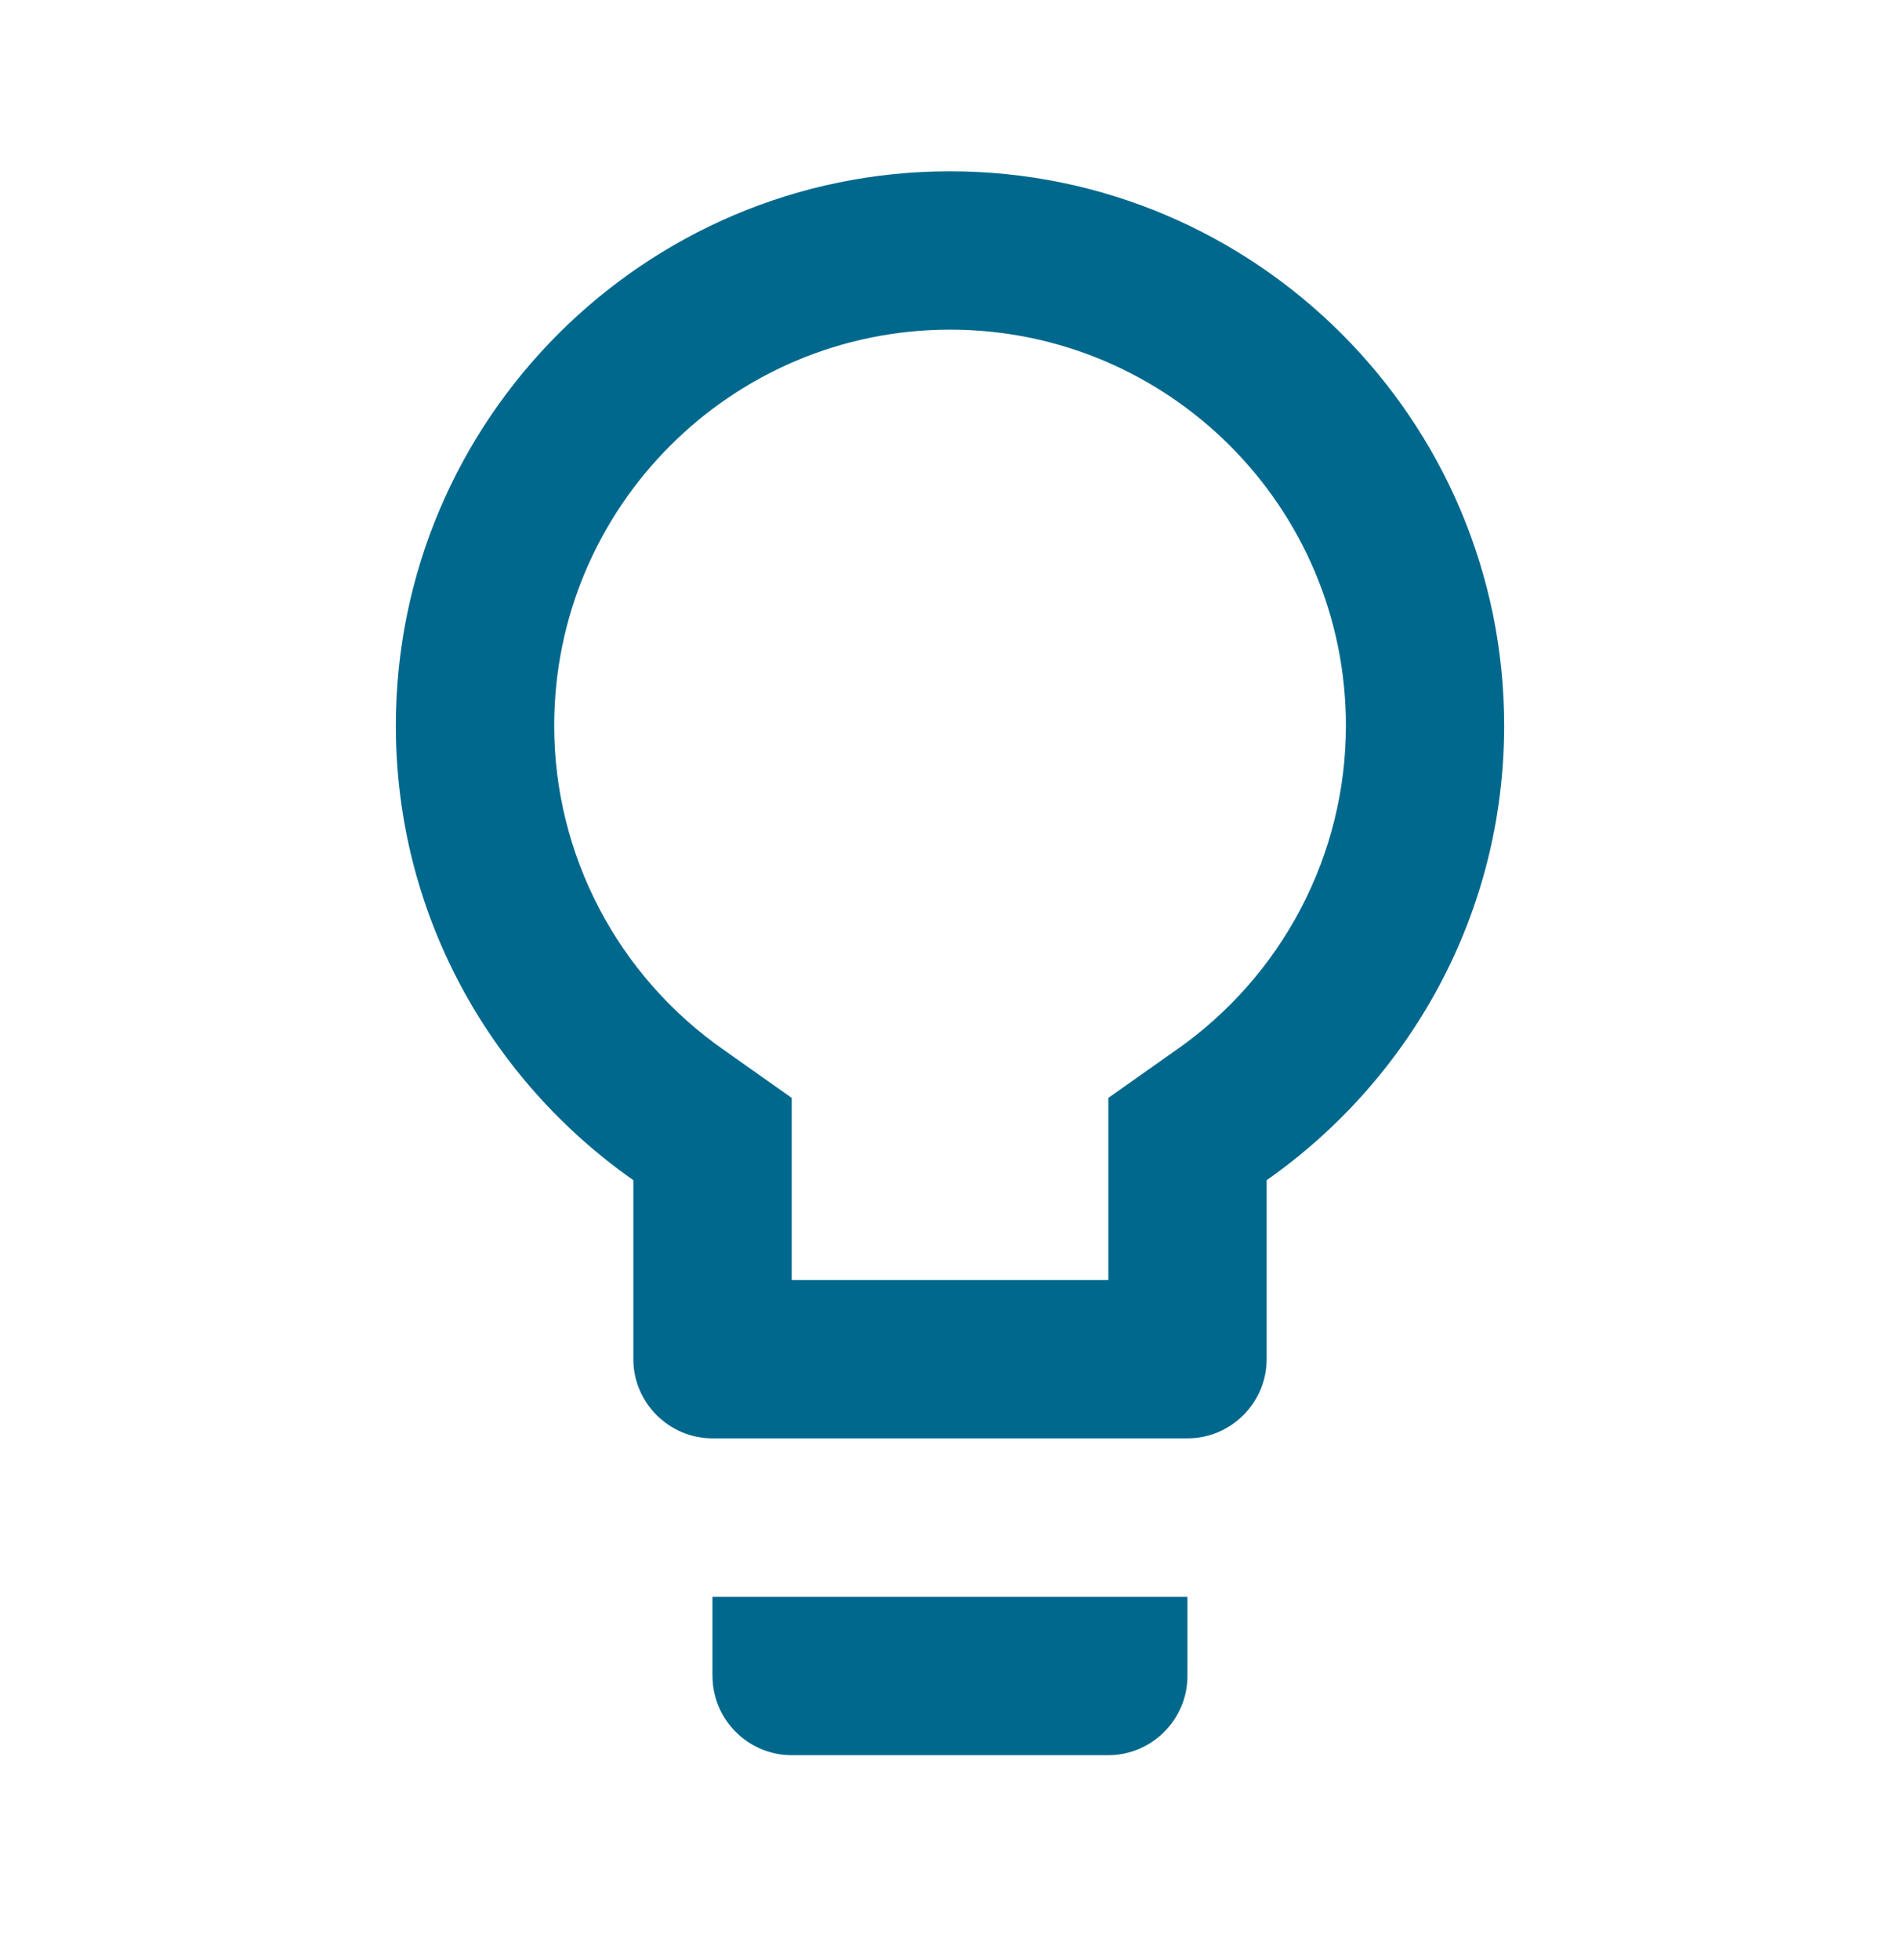 <?xml version="1.0" encoding="UTF-8"?>
<svg fill="none" viewBox="0 0 32 33" xmlns="http://www.w3.org/2000/svg">
<path d="m12 28.217c0 0.733 0.6 1.333 1.333 1.333h5.333c0.733 0 1.333-0.6 1.333-1.333v-1.333h-8v1.333zm4-25.333c-5.147 0-9.333 4.187-9.333 9.333 0 3.173 1.587 5.96 4 7.653v3.013c0 0.733 0.6 1.333 1.333 1.333h8c0.733 0 1.333-0.6 1.333-1.333v-3.013c2.413-1.693 4-4.48 4-7.653 0-5.147-4.187-9.333-9.333-9.333zm3.8 14.8-1.133 0.8v3.067h-5.333v-3.067l-1.133-0.8c-1.8-1.253-2.867-3.293-2.867-5.467 0-3.68 2.987-6.667 6.667-6.667s6.667 2.987 6.667 6.667c0 2.173-1.067 4.213-2.867 5.467z" fill="#00688D"/>
</svg>
